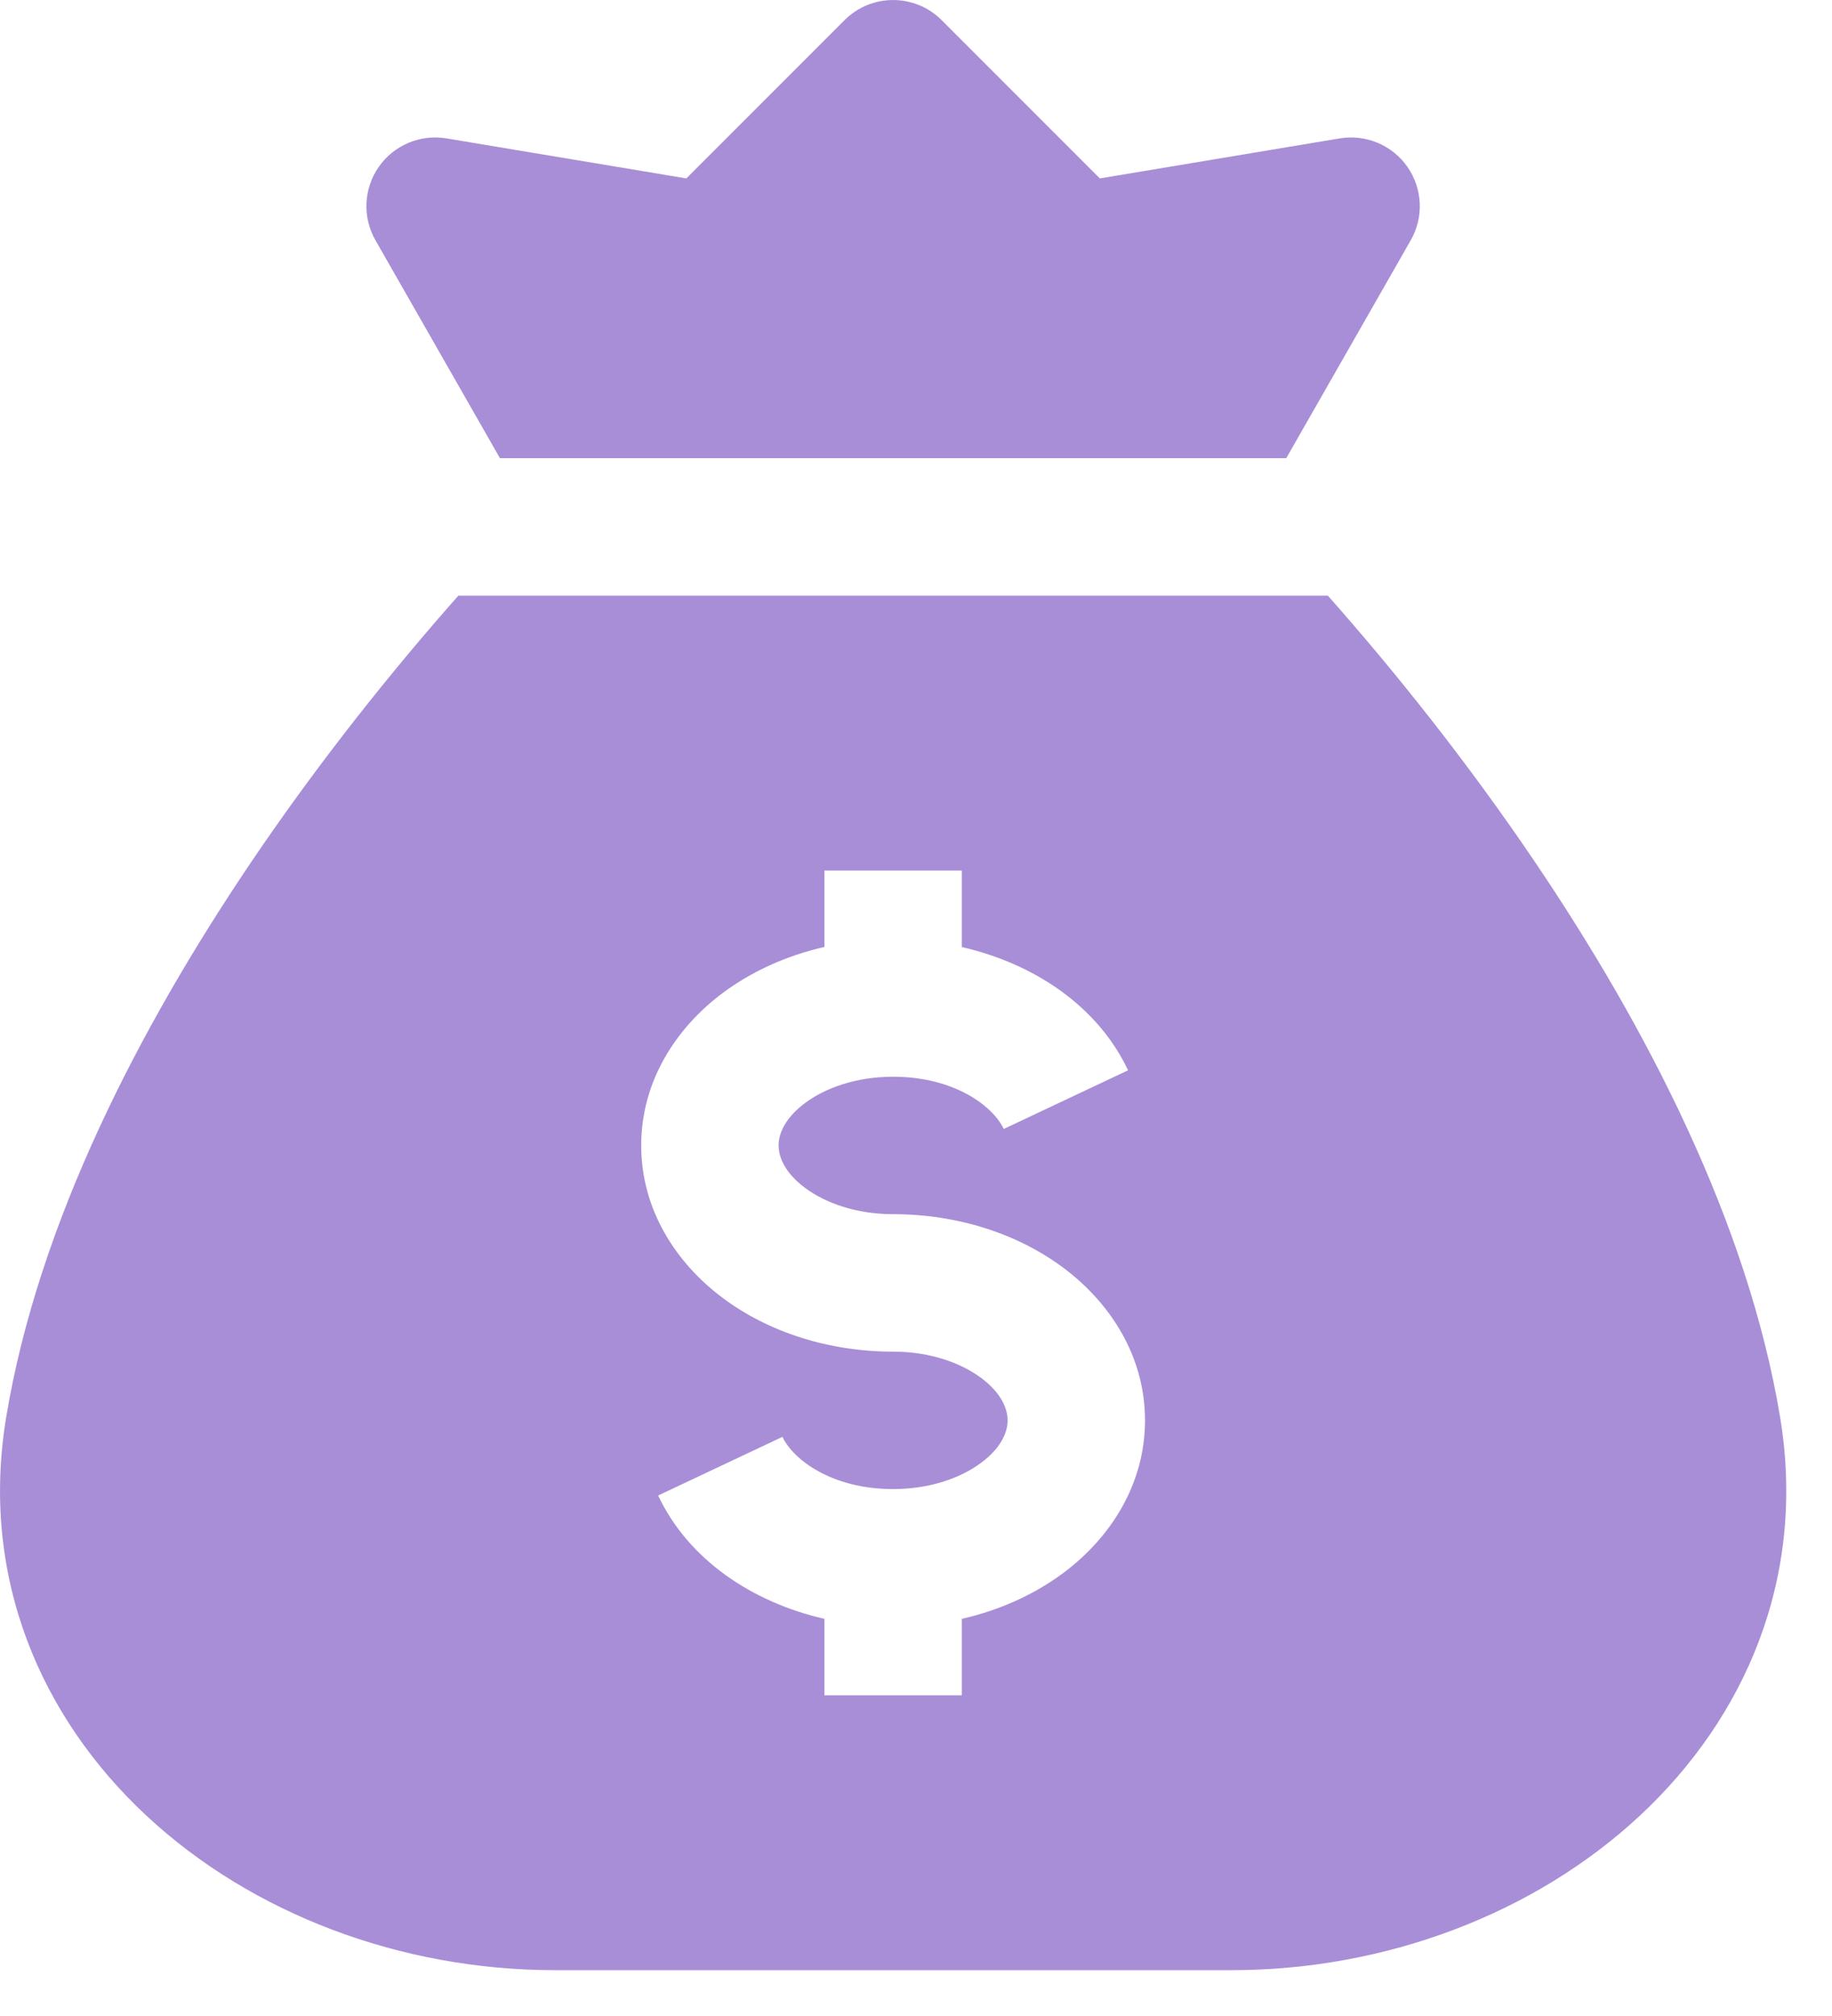 <svg xmlns="http://www.w3.org/2000/svg" fill="none" viewBox="0 0 20 22" height="22" width="20">
<path fill="#A88ED7" d="M9.22 0.22C9.513 -0.073 9.987 -0.073 10.28 0.22L12.007 1.947L14.627 1.51C14.912 1.463 15.2 1.584 15.365 1.821C15.531 2.059 15.545 2.371 15.401 2.622L14.042 5H5.458L4.099 2.622C3.955 2.371 3.969 2.059 4.135 1.821C4.3 1.584 4.588 1.463 4.873 1.51L7.493 1.947L9.22 0.22ZM14.496 6.5H5.004C4.285 7.312 3.484 8.309 2.737 9.415C1.53 11.203 0.421 13.335 0.068 15.462C-0.223 17.212 0.449 18.747 1.604 19.819C2.747 20.881 4.368 21.5 6.059 21.5H13.442C15.133 21.5 16.753 20.881 17.897 19.819C19.052 18.747 19.724 17.212 19.433 15.462C19.079 13.335 17.971 11.203 16.763 9.415C16.016 8.309 15.216 7.312 14.496 6.5ZM9 10.334C8.586 10.428 8.204 10.601 7.886 10.839C7.382 11.217 7 11.797 7 12.5C7 13.203 7.382 13.783 7.886 14.161C8.39 14.539 9.051 14.75 9.75 14.75C10.156 14.75 10.494 14.874 10.714 15.039C10.934 15.204 11 15.375 11 15.5C11 15.625 10.934 15.796 10.714 15.961C10.494 16.126 10.156 16.25 9.75 16.25C9.082 16.25 8.659 15.929 8.542 15.68L7.185 16.32C7.515 17.02 8.211 17.485 9 17.666V18.5H10.5V17.666C10.914 17.572 11.296 17.399 11.614 17.161C12.118 16.783 12.5 16.203 12.5 15.5C12.5 14.797 12.118 14.217 11.614 13.839C11.11 13.461 10.449 13.25 9.75 13.25C9.344 13.25 9.006 13.126 8.786 12.961C8.566 12.796 8.5 12.625 8.5 12.5C8.5 12.375 8.566 12.204 8.786 12.039C9.006 11.874 9.344 11.75 9.75 11.75C10.418 11.75 10.841 12.071 10.958 12.32L12.315 11.68C11.985 10.98 11.289 10.515 10.5 10.335V9.5H9V10.334Z" clip-rule="evenodd" fill-rule="evenodd"></path>
</svg>
